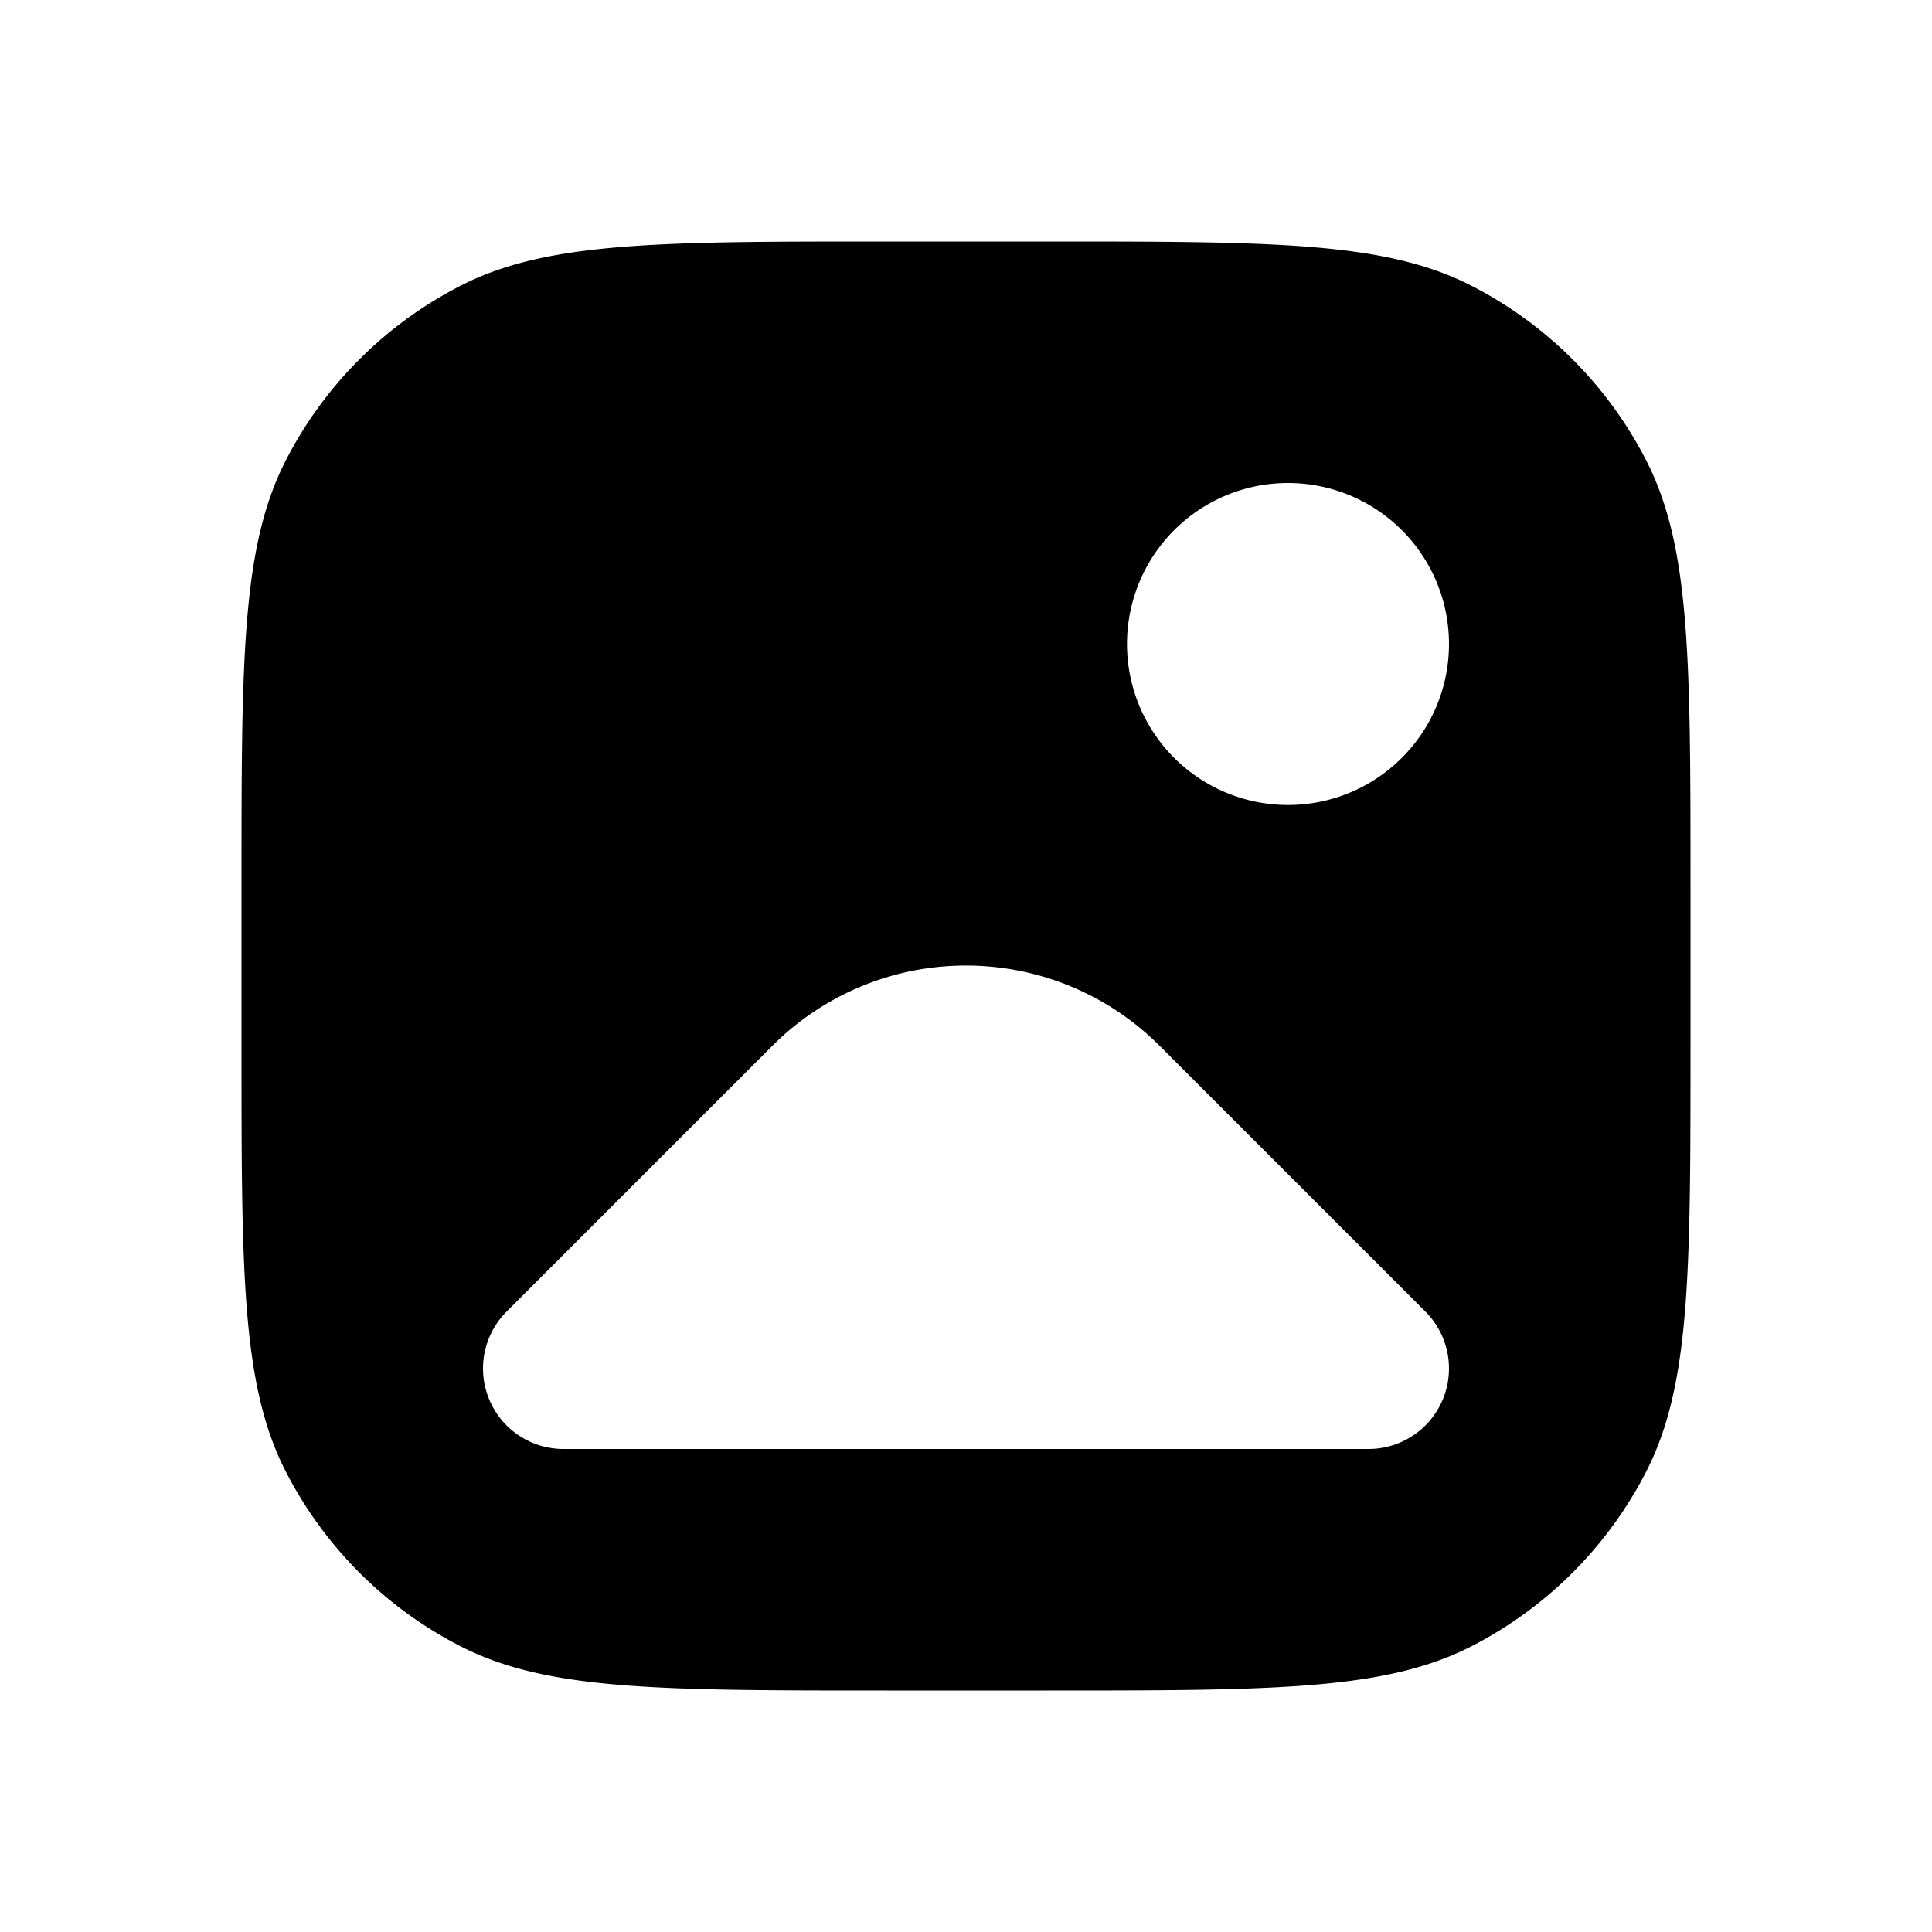 <svg xmlns="http://www.w3.org/2000/svg" width="24" height="24" fill="none" viewBox="0 0 24 24">
  <path fill="#000" fill-rule="evenodd" d="M3.545 5.73C3 6.8 3 8.2 3 11v2c0 2.8 0 4.2.545 5.27a5 5 0 0 0 2.185 2.185C6.8 21 8.2 21 11 21h2c2.8 0 4.2 0 5.27-.545a5 5 0 0 0 2.185-2.185C21 17.2 21 15.8 21 13v-2c0-2.8 0-4.2-.545-5.27a5 5 0 0 0-2.185-2.185C17.2 3 15.8 3 13 3h-2c-2.8 0-4.2 0-5.27.545A5 5 0 0 0 3.545 5.73ZM18 8a2 2 0 1 1-4 0 2 2 0 0 1 4 0ZM6.293 16.293A1 1 0 0 0 7 18h10a1 1 0 0 0 .707-1.707l-3.303-3.303a3.4 3.4 0 0 0-4.808 0l-3.303 3.303Z" clip-rule="evenodd"/>
</svg>
